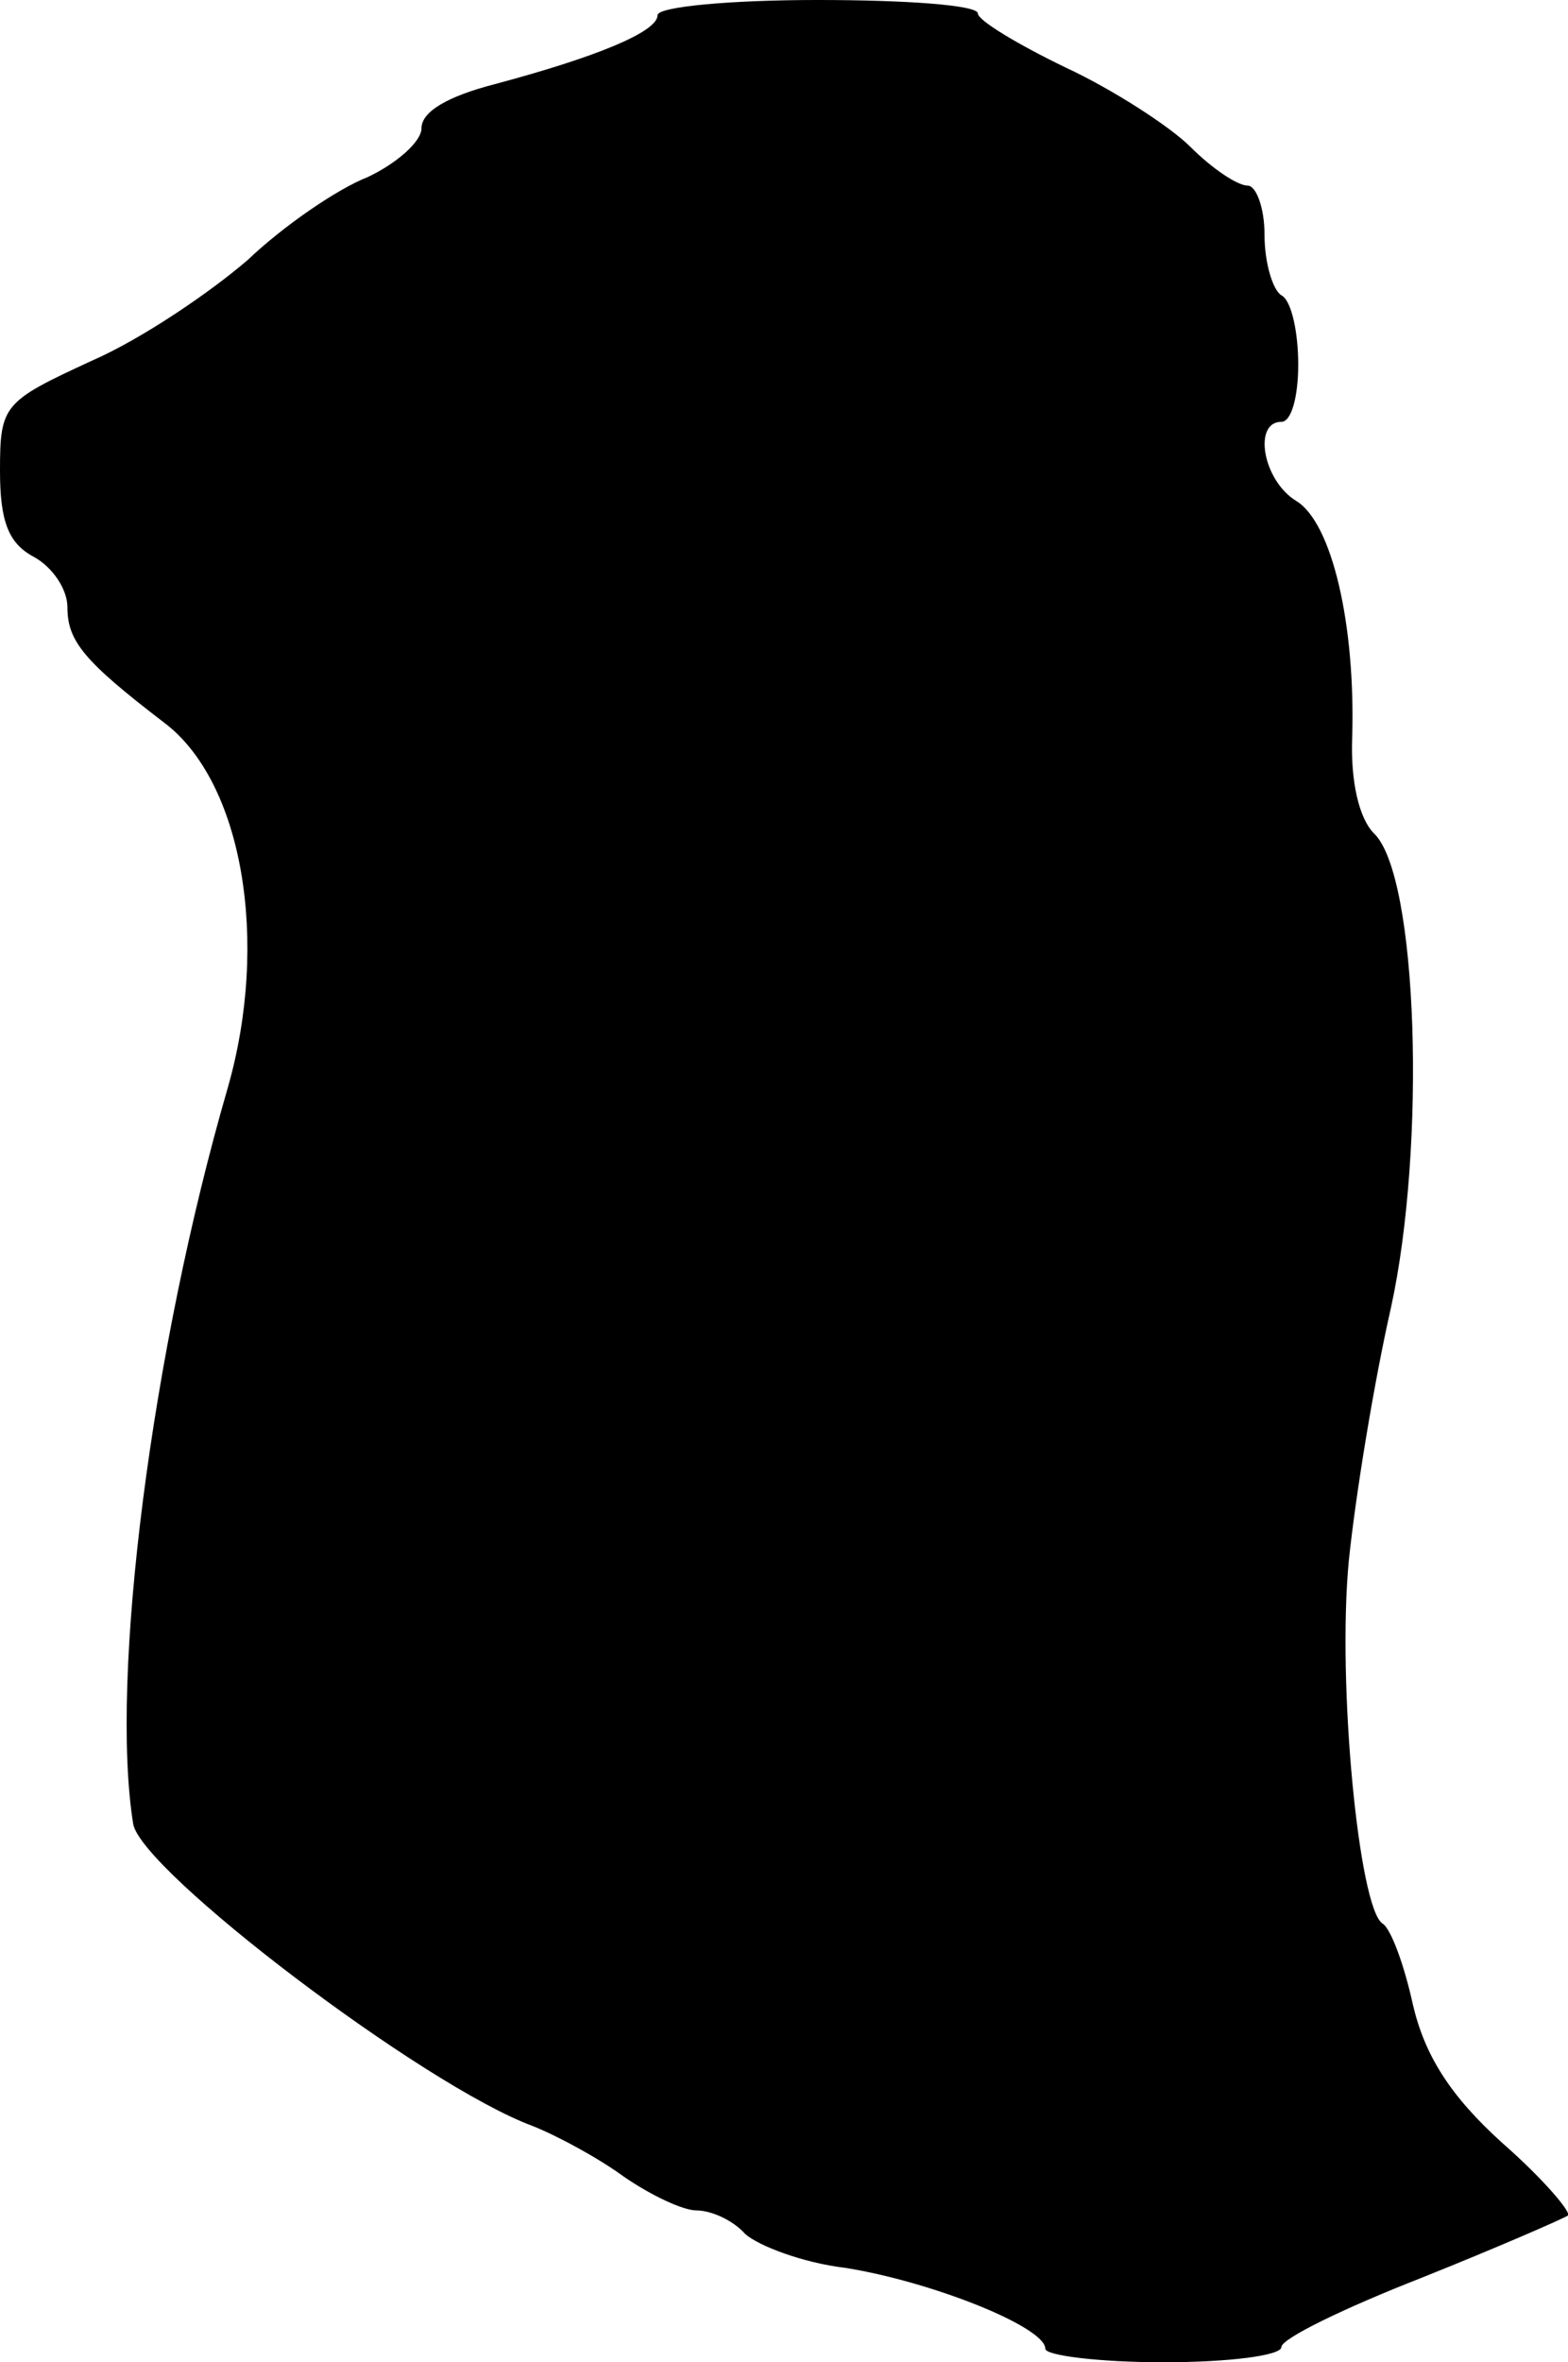 <?xml version="1.0" standalone="no"?>
<!DOCTYPE svg PUBLIC "-//W3C//DTD SVG 20010904//EN"
 "http://www.w3.org/TR/2001/REC-SVG-20010904/DTD/svg10.dtd">
<svg version="1.0" xmlns="http://www.w3.org/2000/svg"
 width="93pt" height="140pt" viewBox="0 0 93 140"
 preserveAspectRatio="xMidYMid meet">
<g transform="translate(0,140) scale(0.1,-0.1)"
fill="#000000" stroke="none">
<path d="M390 1391 c0 -10 -37 -25 -97 -41 -27 -7 -43 -16 -43 -26 0 -8 -15
-21 -32 -29 -18 -7 -50 -29 -71 -49 -22 -19 -63 -47 -93 -60 -52 -24 -54 -26
-54 -65 0 -30 5 -43 20 -51 11 -6 20 -19 20 -30 0 -20 10 -32 57 -68 47 -35
63 -130 38 -217 -45 -155 -70 -349 -56 -436 5 -28 172 -155 237 -179 15 -6 39
-19 54 -30 16 -11 35 -20 43 -20 9 0 22 -6 29 -14 8 -7 34 -17 59 -20 51 -8
119 -35 119 -48 0 -4 32 -8 70 -8 39 0 70 4 70 9 0 5 37 23 83 41 45 18 84 35
87 37 2 2 -15 22 -39 43 -31 28 -46 52 -53 82 -5 23 -13 45 -18 48 -14 9 -27
142 -20 215 4 39 15 106 25 150 21 96 16 256 -10 281 -9 9 -14 31 -13 57 2 67
-12 127 -33 140 -20 12 -26 47 -9 47 6 0 10 15 10 34 0 19 -4 38 -10 41 -5 3
-10 19 -10 36 0 16 -5 29 -10 29 -6 0 -21 10 -34 23 -12 12 -46 34 -74 47 -29
14 -52 28 -52 32 0 5 -43 8 -95 8 -52 0 -95 -4 -95 -9z"/>
</g>
</svg>
